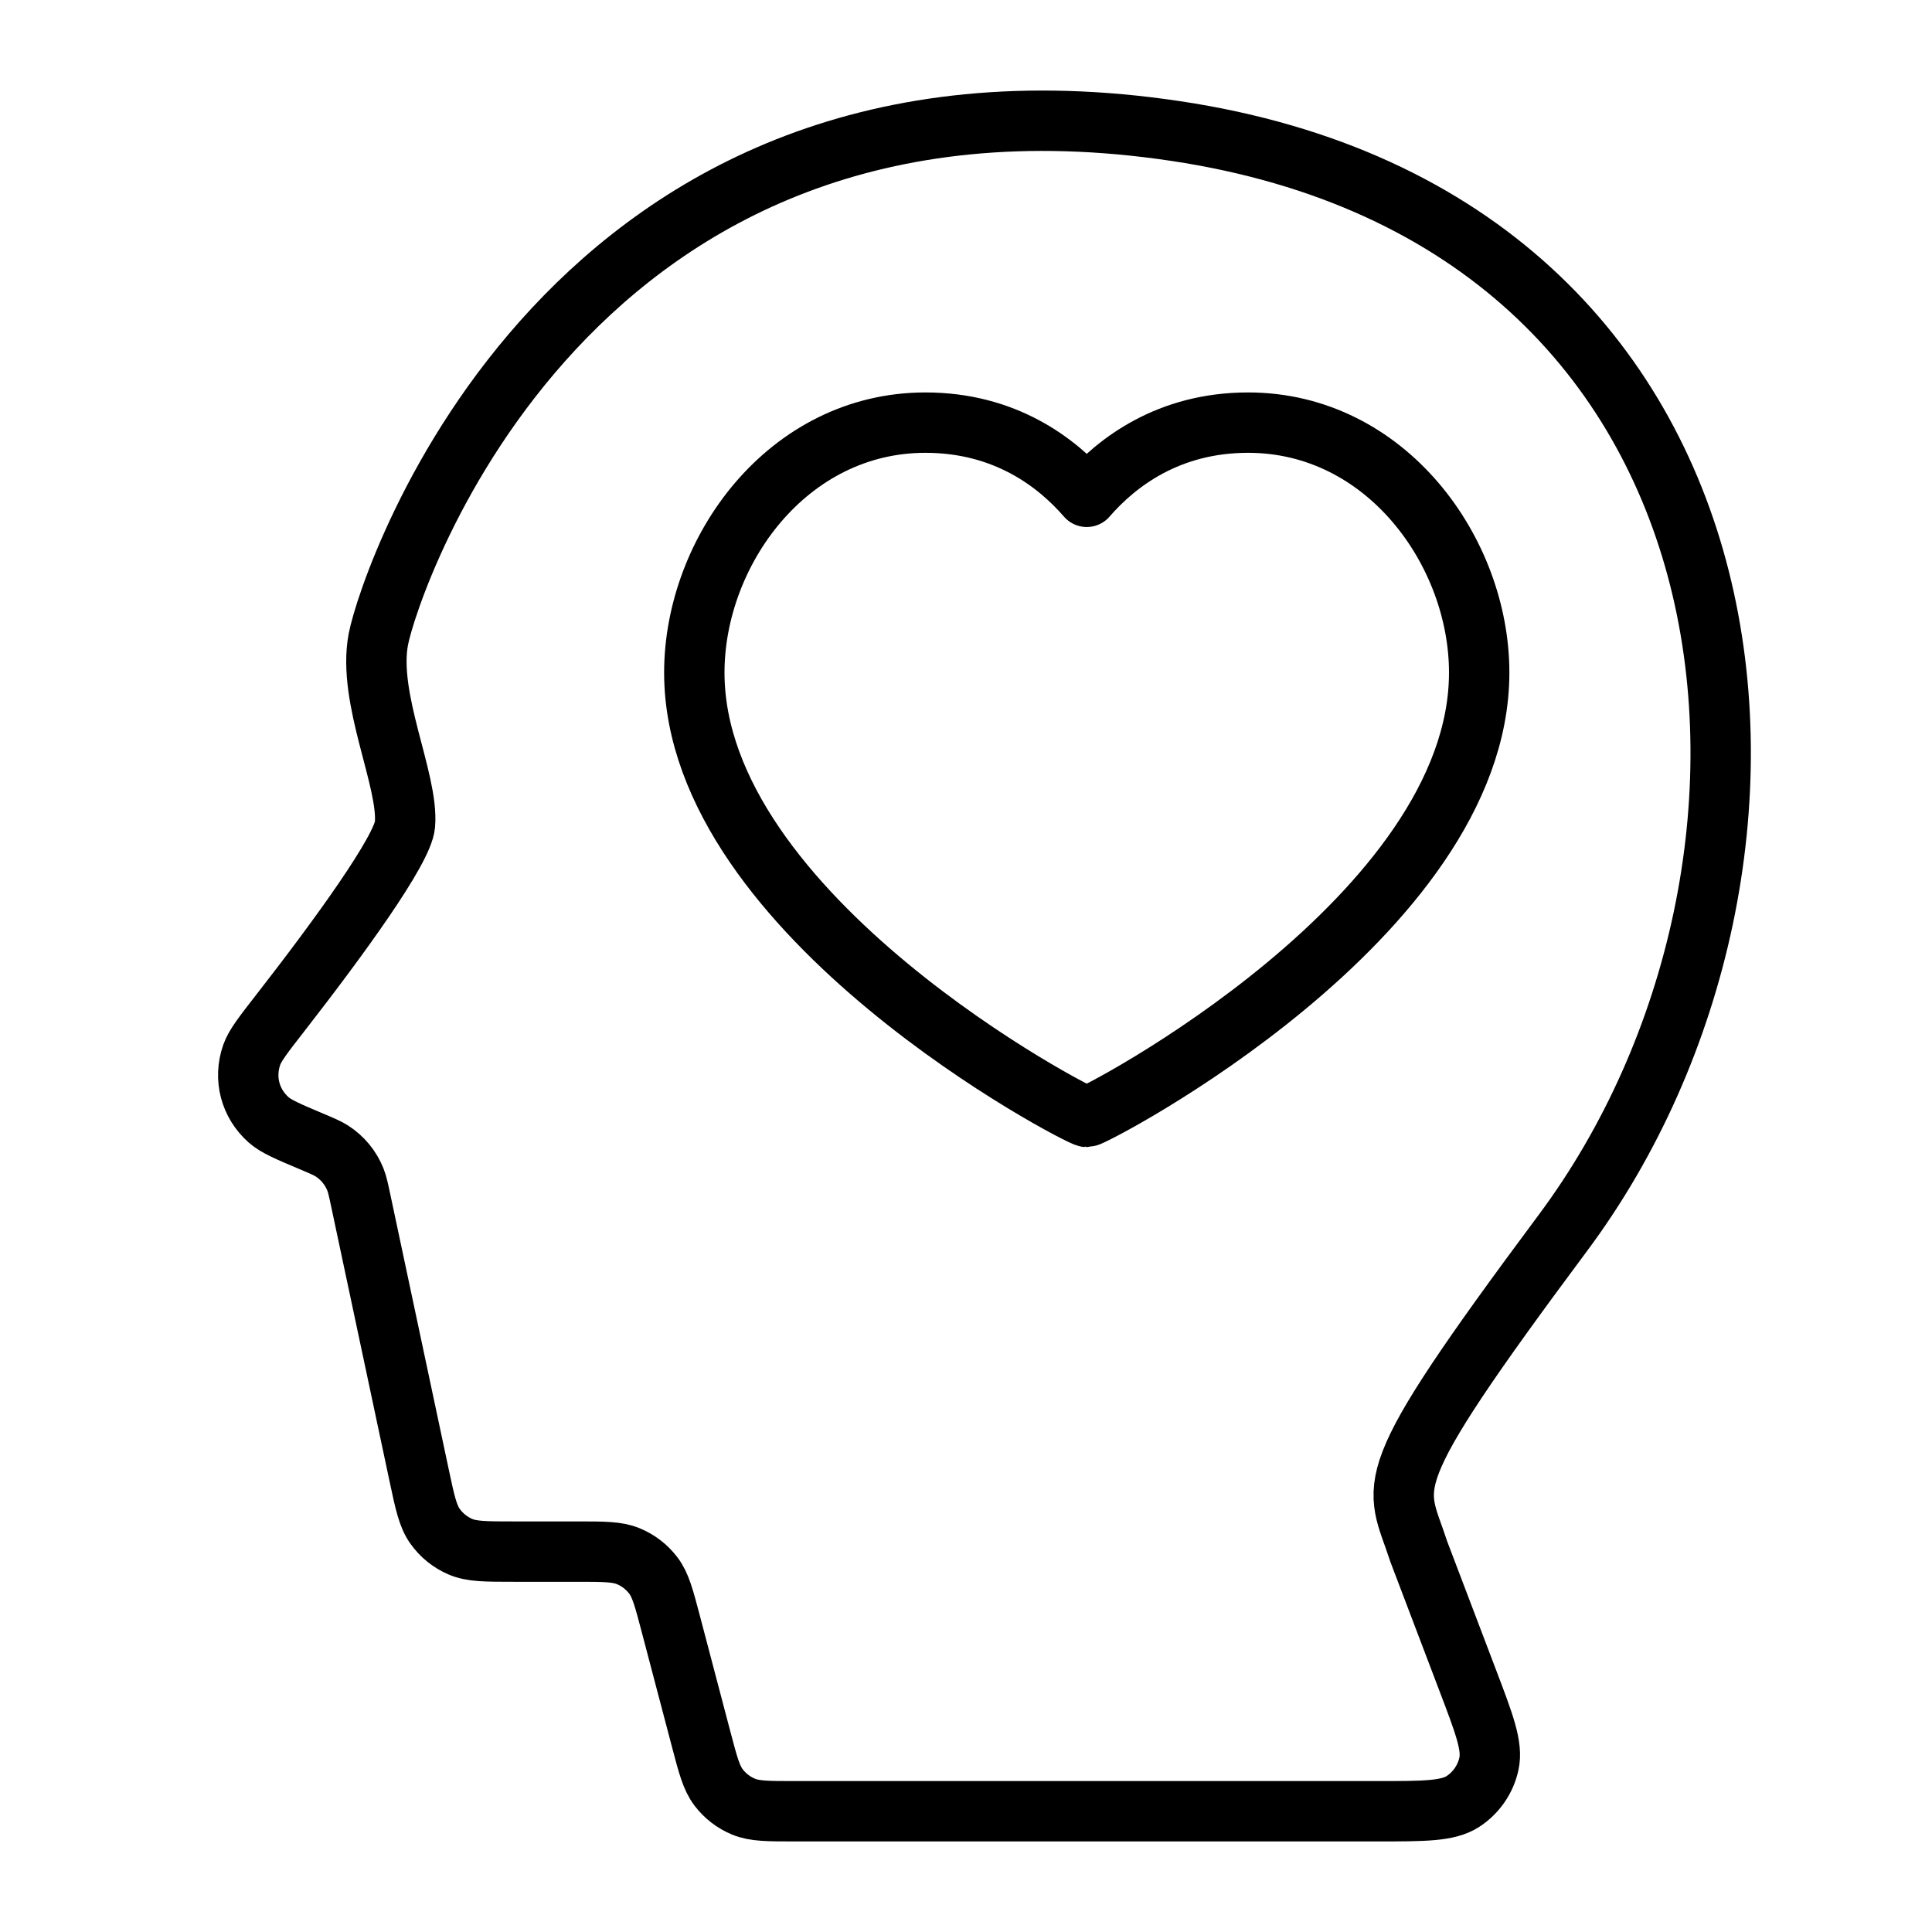<?xml version="1.0" encoding="UTF-8"?>
<svg xmlns="http://www.w3.org/2000/svg" width="64" height="64" viewBox="0 0 64 64" fill="none">
  <path d="M26.322 60H45.629C47.187 60 47.966 60 48.466 59.673C48.903 59.386 49.21 58.94 49.322 58.43C49.451 57.847 49.174 57.119 48.62 55.663L46.999 51.399C46.244 49.065 45.466 49.312 51.779 40.833C60.835 28.669 59.049 7.356 38.949 4.341C18.849 1.327 12.912 19.208 12.534 21.174C12.157 23.14 13.541 25.843 13.415 27.318C13.344 28.146 11.245 31.04 9.274 33.571L9.274 33.571C8.723 34.278 8.448 34.632 8.339 34.942C8.067 35.721 8.283 36.552 8.901 37.099C9.147 37.316 9.548 37.486 10.351 37.825L10.352 37.825L10.352 37.825C10.684 37.966 10.85 38.036 10.994 38.128C11.345 38.354 11.617 38.683 11.772 39.07C11.835 39.229 11.873 39.405 11.948 39.758L13.883 48.864C14.075 49.768 14.171 50.22 14.411 50.558C14.622 50.856 14.911 51.09 15.247 51.235C15.627 51.399 16.089 51.399 17.013 51.399H19.124C20.007 51.399 20.448 51.399 20.817 51.553C21.142 51.688 21.426 51.907 21.64 52.187C21.882 52.504 21.994 52.931 22.219 53.785L23.227 57.615C23.452 58.468 23.564 58.895 23.806 59.213C24.02 59.493 24.303 59.712 24.629 59.847C24.997 60 25.439 60 26.322 60Z" stroke="black" stroke-width="2" stroke-linecap="round" stroke-linejoin="round"></path>
  <path d="M41.344 14C45.923 14 49 18.284 49 22.28C49 30.373 36.231 37 36 37C35.769 37 23 30.373 23 22.28C23 18.284 26.077 14 30.656 14C33.284 14 35.003 15.308 36 16.458C36.997 15.308 38.716 14 41.344 14Z" stroke="black" stroke-width="2" stroke-linecap="round" stroke-linejoin="round"></path>
</svg>
